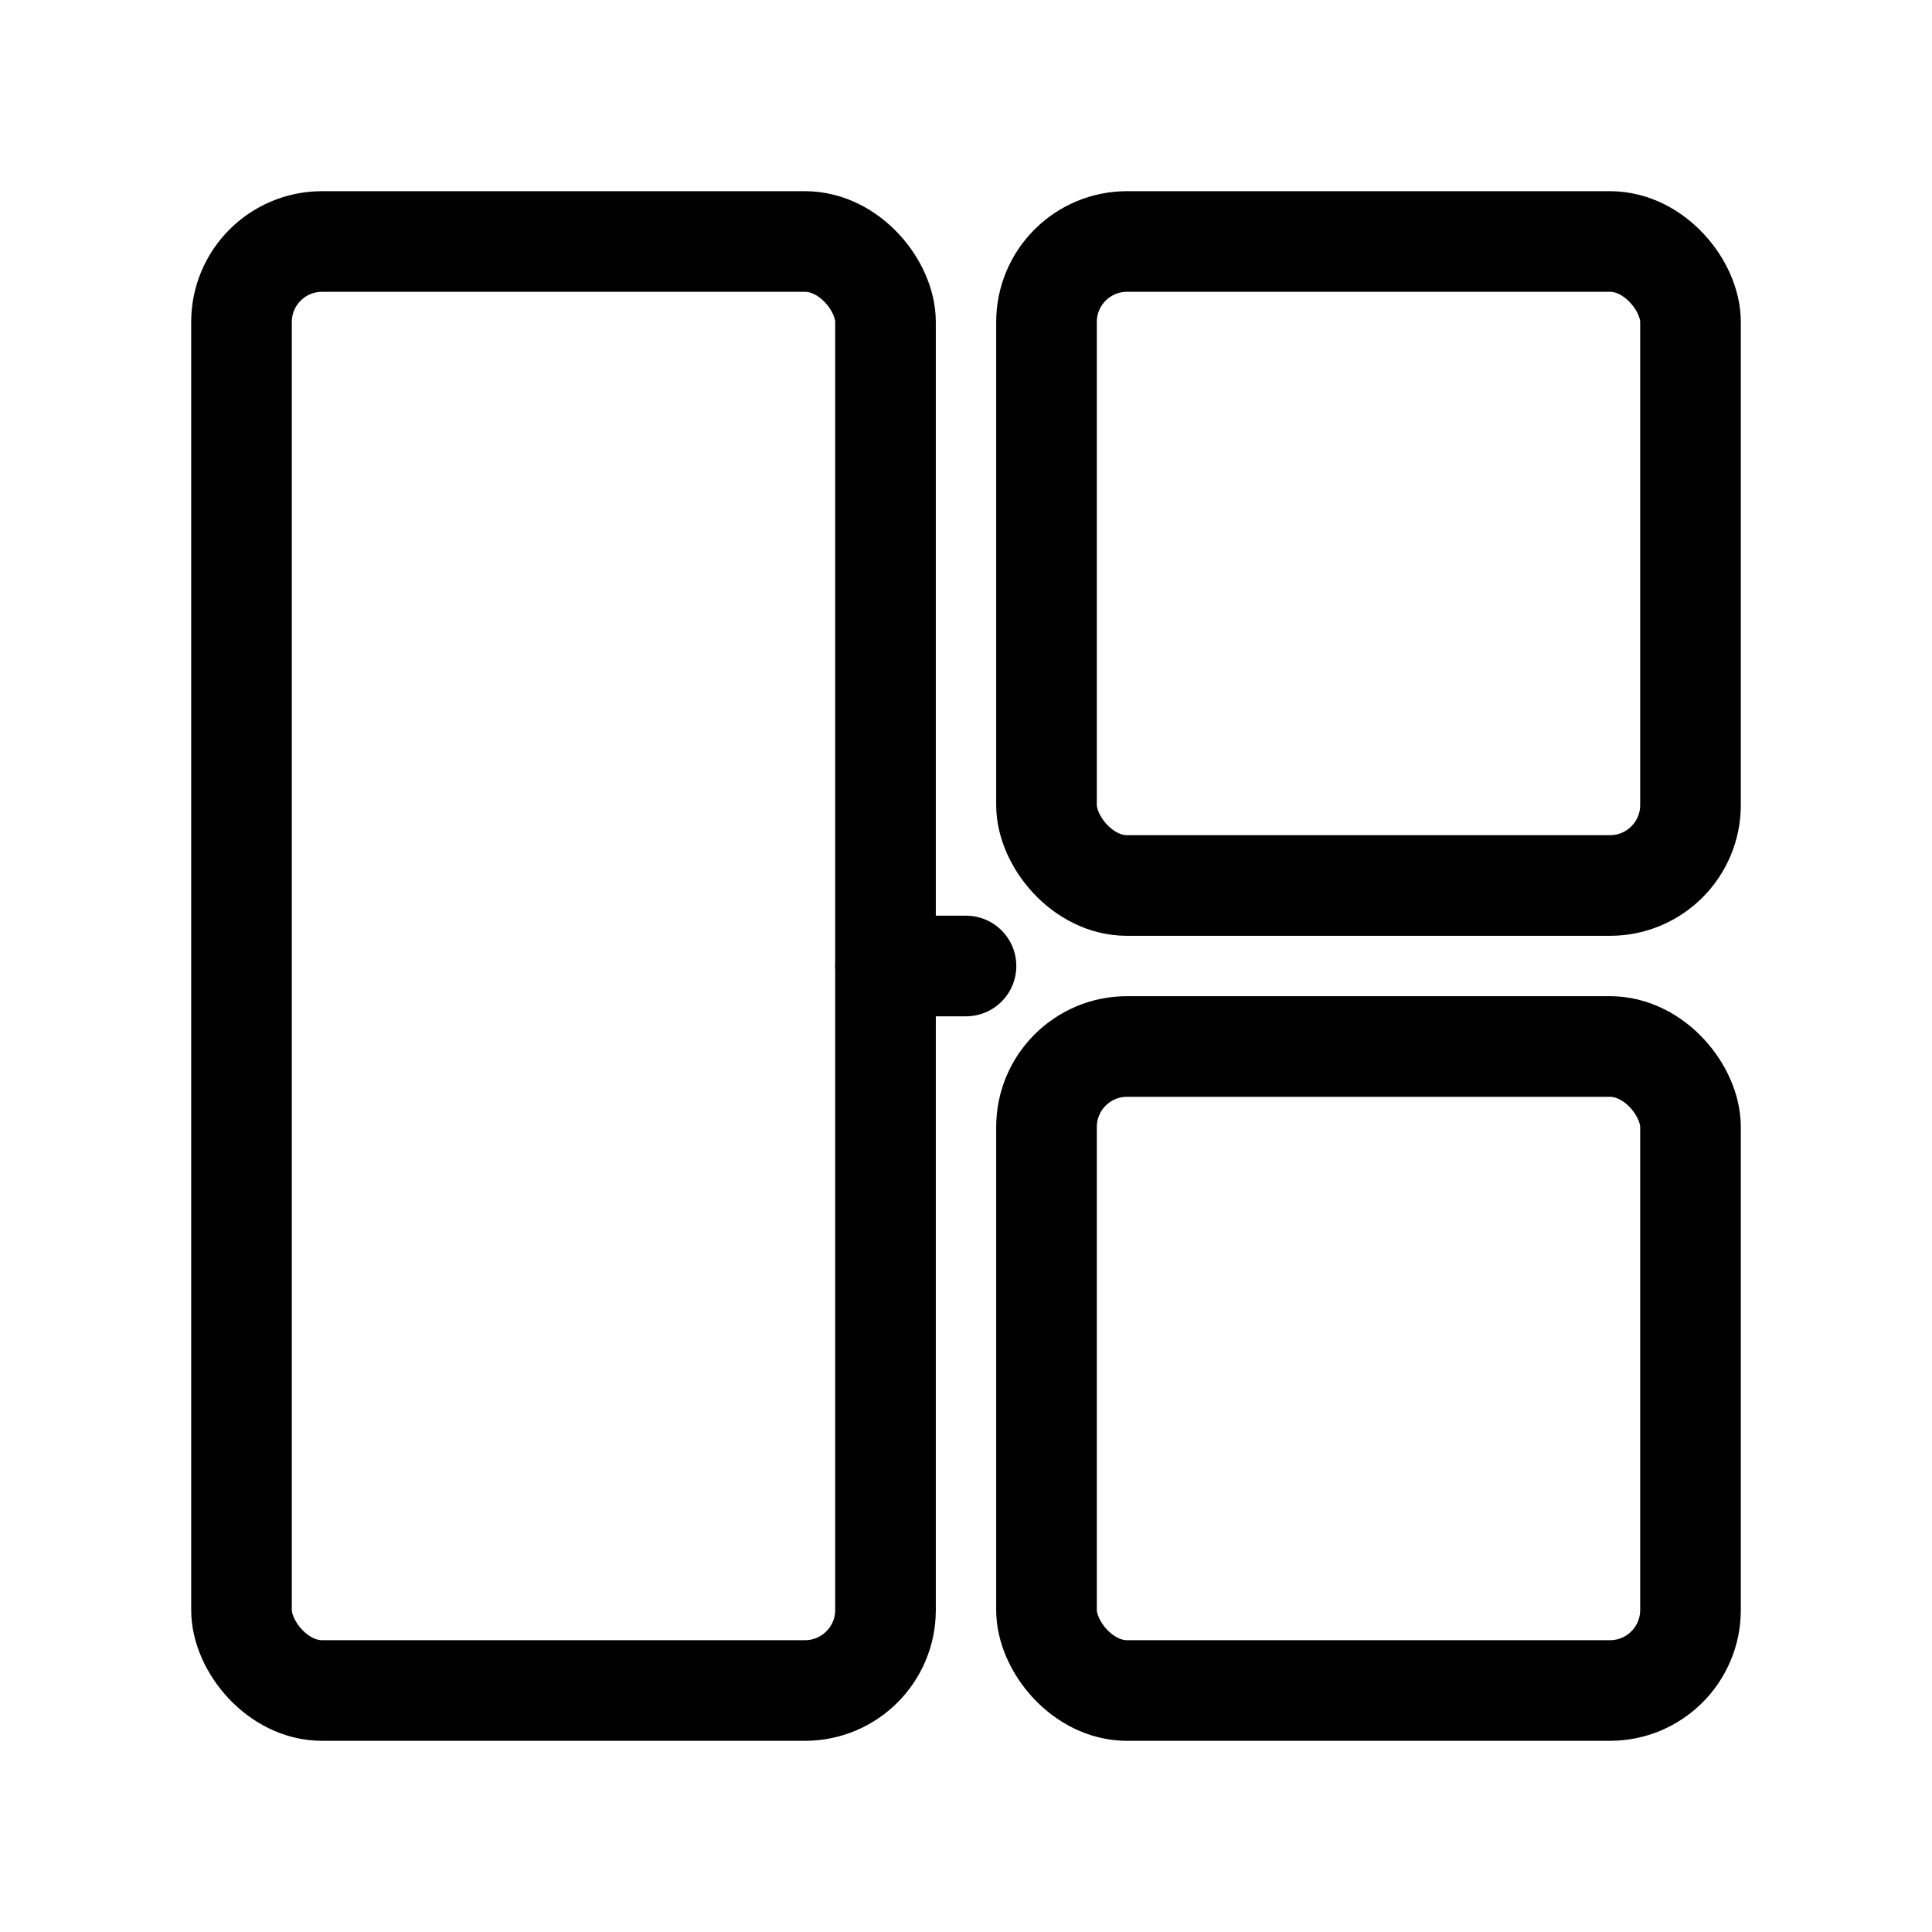 <svg xmlns="http://www.w3.org/2000/svg" viewBox="0 0 48 48" width="48" height="48" fill="none" stroke="currentColor" stroke-width="2.5" stroke-linecap="round" stroke-linejoin="round">
  <rect x="6" y="6" width="16" height="36" rx="2"/>
  <rect x="26" y="6" width="16" height="16" rx="2"/>
  <rect x="26" y="26" width="16" height="16" rx="2"/>
  <path d="M22 24h2"/>
</svg>

